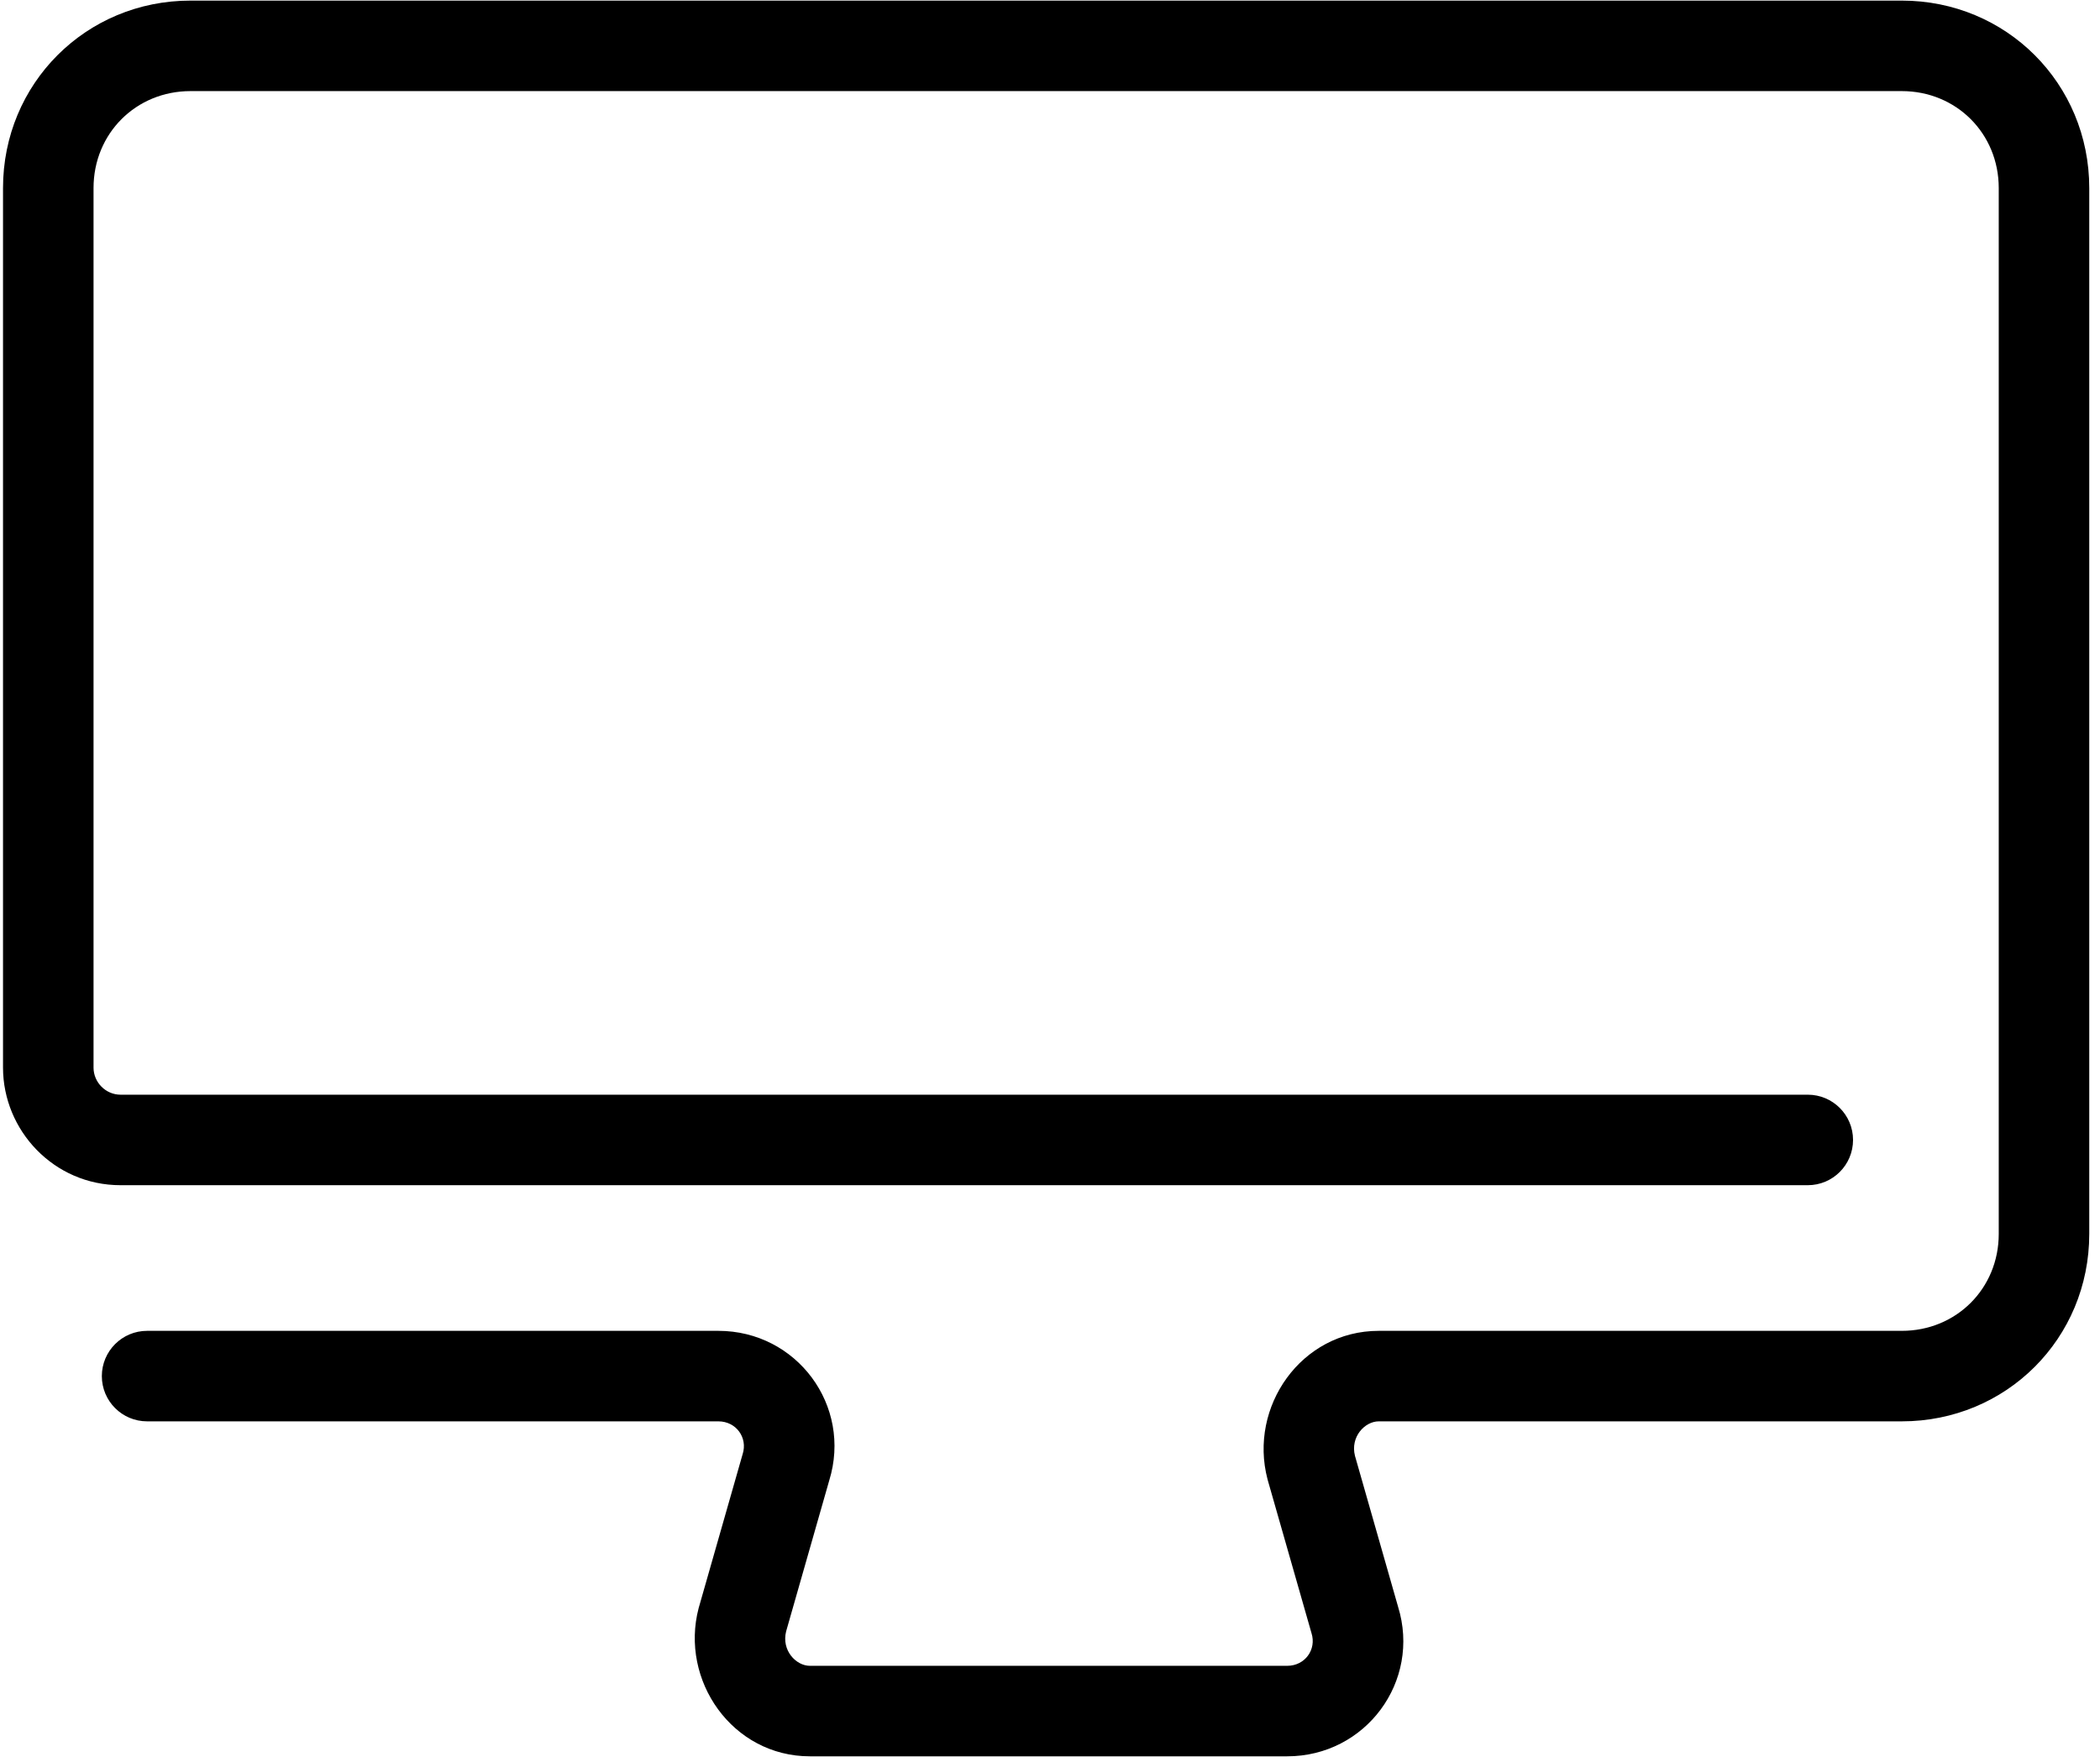 <svg viewBox="0 0 87 73" fill="none" xmlns="http://www.w3.org/2000/svg">
<path fill-rule="evenodd" clip-rule="evenodd" d="M0.125 7.792C0.125 3.461 3.561 0.025 7.891 0.025H78.789C83.12 0.025 86.555 3.461 86.555 7.792V51.129C86.555 55.46 83.12 58.895 78.789 58.895H57.12C56.544 58.895 55.936 59.535 56.134 60.323L57.918 66.569C58.88 69.676 56.57 72.775 53.326 72.775H33.554C30.34 72.775 28.156 69.628 28.945 66.629C28.948 66.616 28.952 66.603 28.956 66.591L30.753 60.3C30.756 60.29 30.759 60.28 30.762 60.27C30.764 60.264 30.766 60.257 30.768 60.25C30.982 59.572 30.5 58.895 29.76 58.895H6.094C5.059 58.895 4.219 58.056 4.219 57.02C4.219 55.985 5.059 55.145 6.094 55.145H29.76C33.004 55.145 35.314 58.245 34.352 61.352L32.568 67.598C32.37 68.386 32.978 69.025 33.554 69.025H53.326C54.066 69.025 54.548 68.349 54.334 67.671C54.331 67.662 54.329 67.654 54.326 67.647C54.324 67.638 54.321 67.629 54.319 67.621L52.521 61.33C52.518 61.318 52.514 61.305 52.511 61.292C51.722 58.293 53.905 55.145 57.12 55.145H78.789C81.048 55.145 82.805 53.389 82.805 51.129V7.792C82.805 5.532 81.048 3.775 78.789 3.775H7.891C5.632 3.775 3.875 5.532 3.875 7.792V44.239C3.875 44.842 4.374 45.36 4.996 45.36H74.894C75.93 45.36 76.769 46.199 76.769 47.235C76.769 48.27 75.93 49.11 74.894 49.11H4.996C2.222 49.11 0.125 46.831 0.125 44.239V7.792Z" fill="currentColor"/>
</svg>
